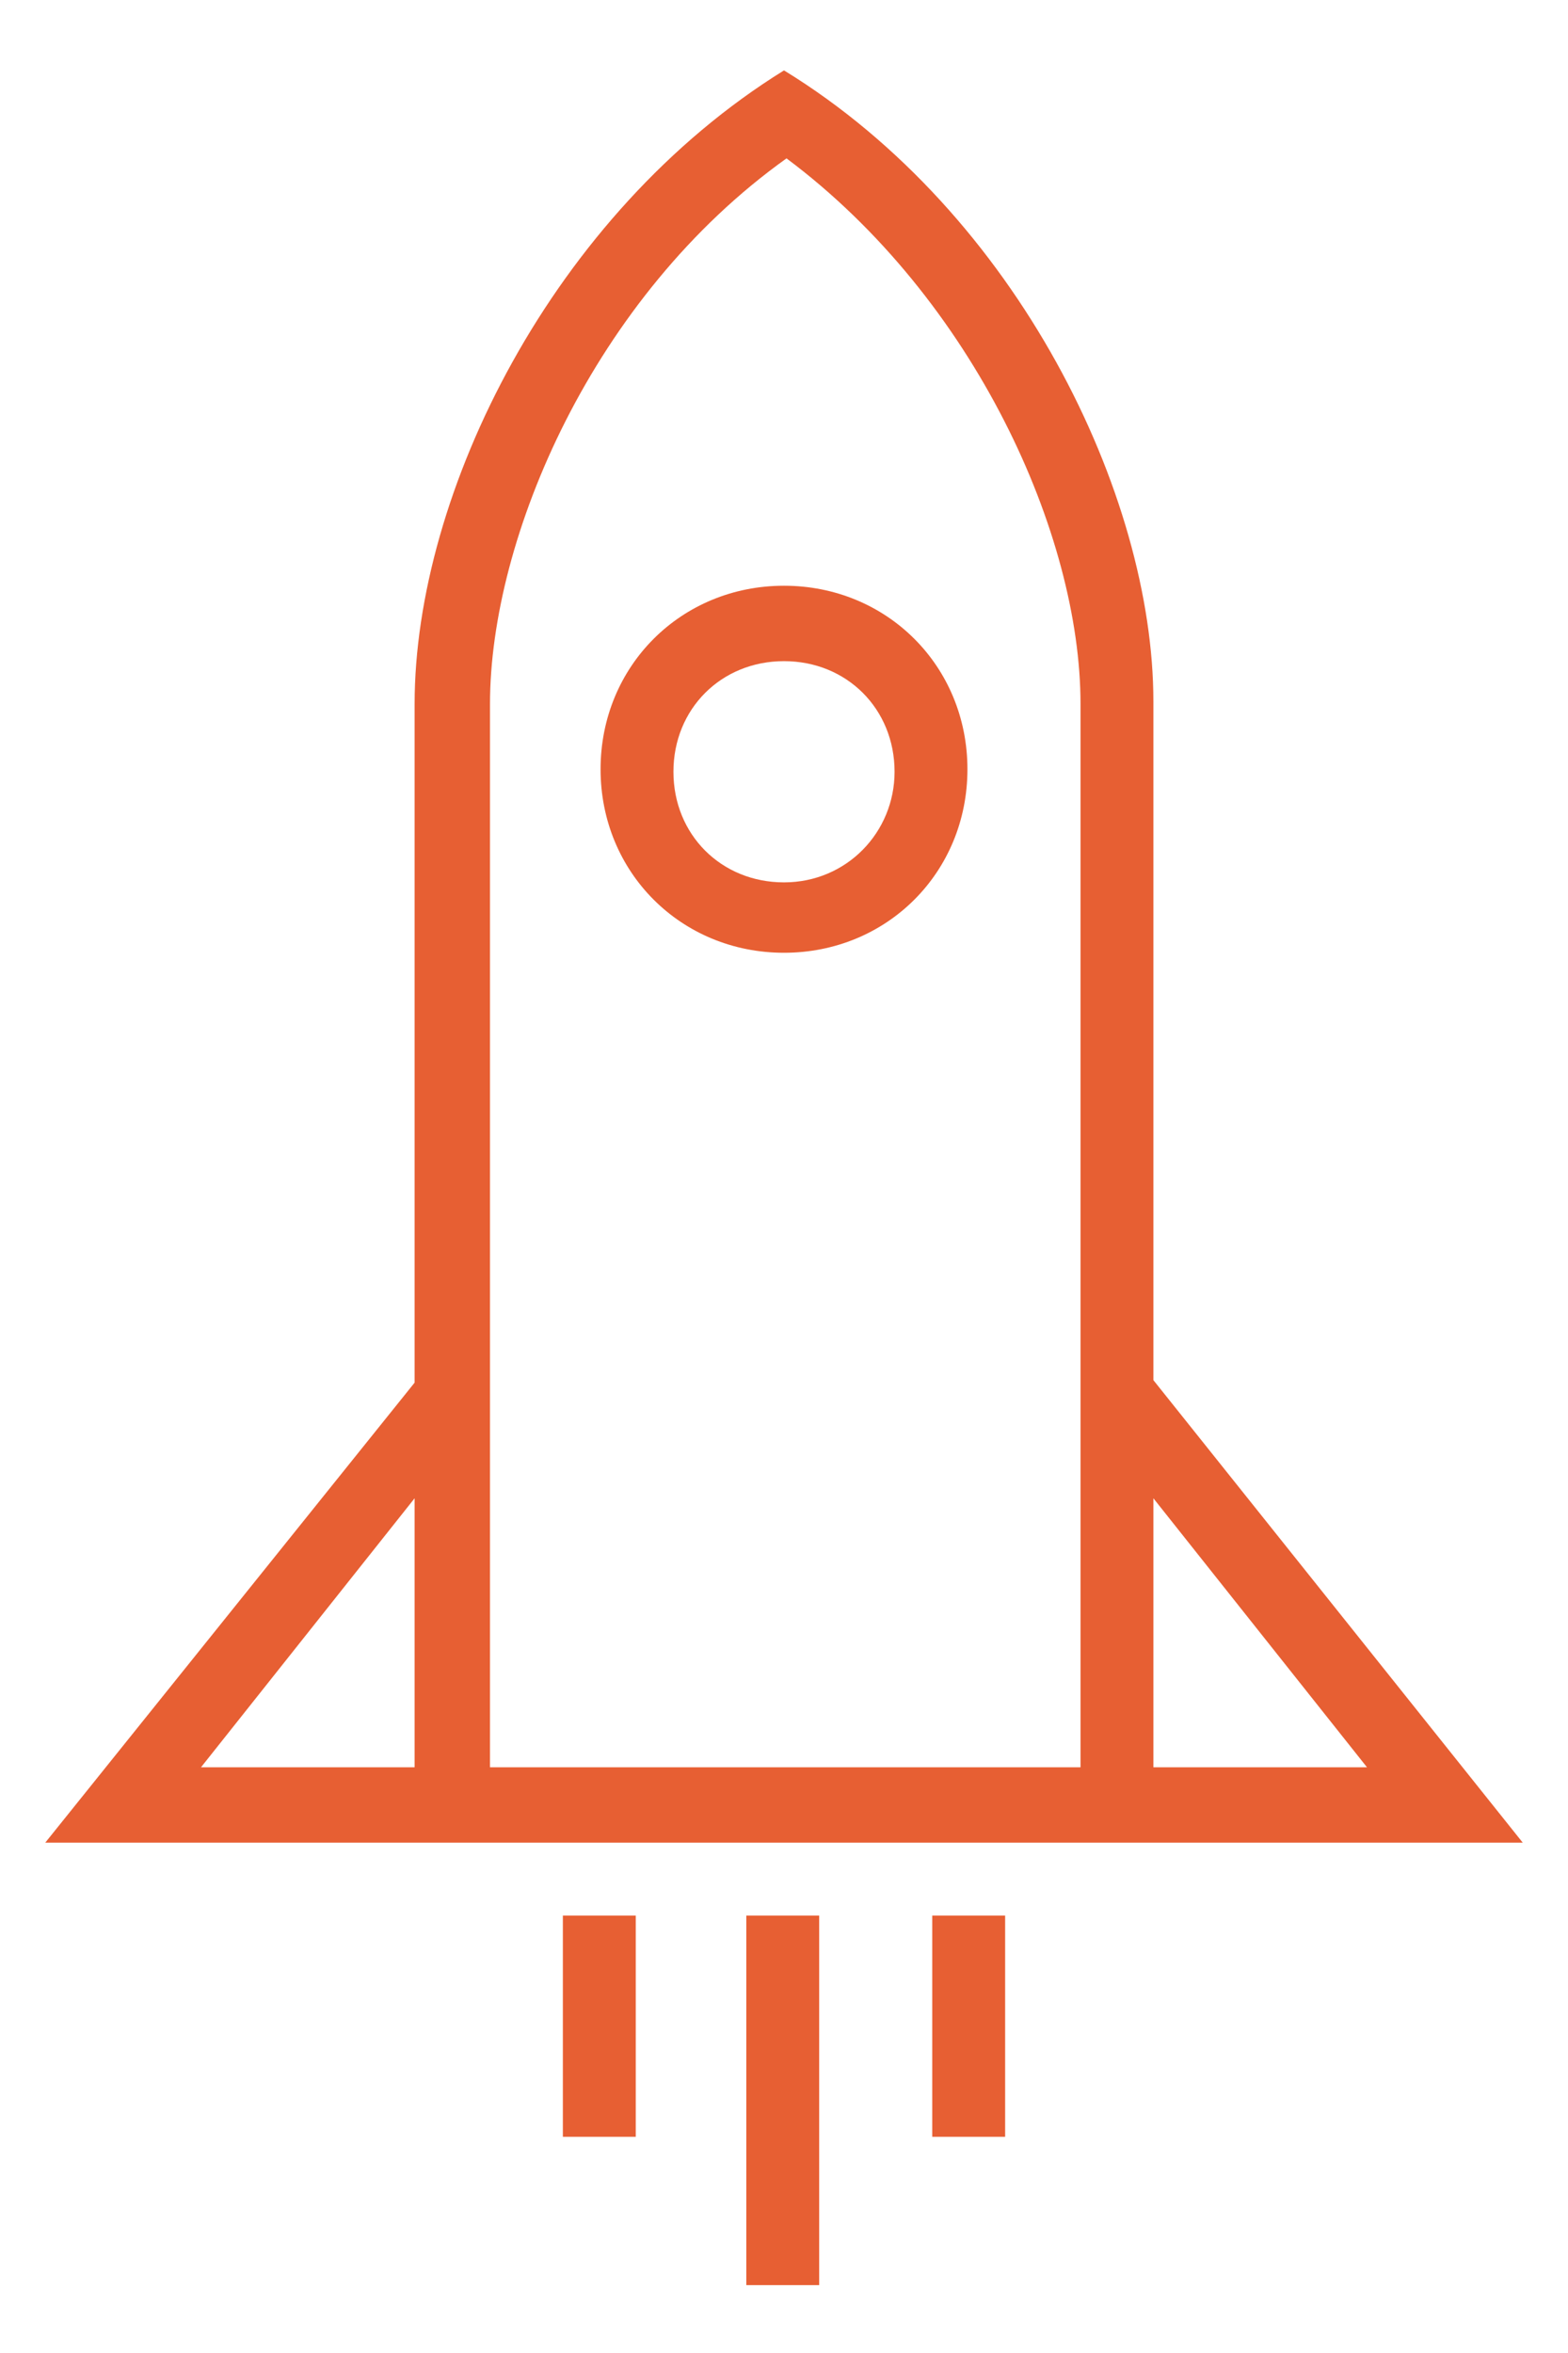 <?xml version="1.0" encoding="utf-8"?>
<!-- Generator: Adobe Illustrator 27.1.0, SVG Export Plug-In . SVG Version: 6.00 Build 0)  -->
<svg version="1.1" id="Calque_1" xmlns="http://www.w3.org/2000/svg" xmlns:xlink="http://www.w3.org/1999/xlink" x="0px" y="0px"
	 viewBox="0 0 62.4 93.6" style="enable-background:new 0 0 62.4 93.6;" xml:space="preserve">
<style type="text/css">
	.st0{fill:#E75F33;}
</style>
<g>
	<path class="st0" d="M31.2,23.3c-4.1,0-7.3,3.2-7.3,7.3s3.2,7.3,7.3,7.3c4.1,0,7.3-3.2,7.3-7.3S35.3,23.3,31.2,23.3 M31.2,35.1
		c-2.5,0-4.4-1.9-4.4-4.4c0-2.5,1.9-4.4,4.4-4.4c2.5,0,4.4,1.9,4.4,4.4C35.6,33.1,33.7,35.1,31.2,35.1"/>
	<path class="st0" d="M45.9,54.9v-27c0-8.2-5.4-19.4-14.7-25.1C22,8.5,16.5,19.6,16.5,28v27L1.8,73.3h58.8L45.9,54.9L45.9,54.9z
		 M16.5,70.3H8l8.5-10.7V70.3z M43,70.3H19.5V28c0-6.6,4.1-16.2,11.8-21.7C38.8,11.9,43,21.3,43,28L43,70.3L43,70.3z M45.9,59.6
		l8.5,10.7h-8.5V59.6z"/>
	<rect x="29.7" y="76.2" class="st0" width="2.9" height="14.7"/>
	<rect x="37.1" y="76.2" class="st0" width="2.9" height="8.8"/>
	<rect x="22.4" y="76.2" class="st0" width="2.9" height="8.8"/>
</g>
</svg>
